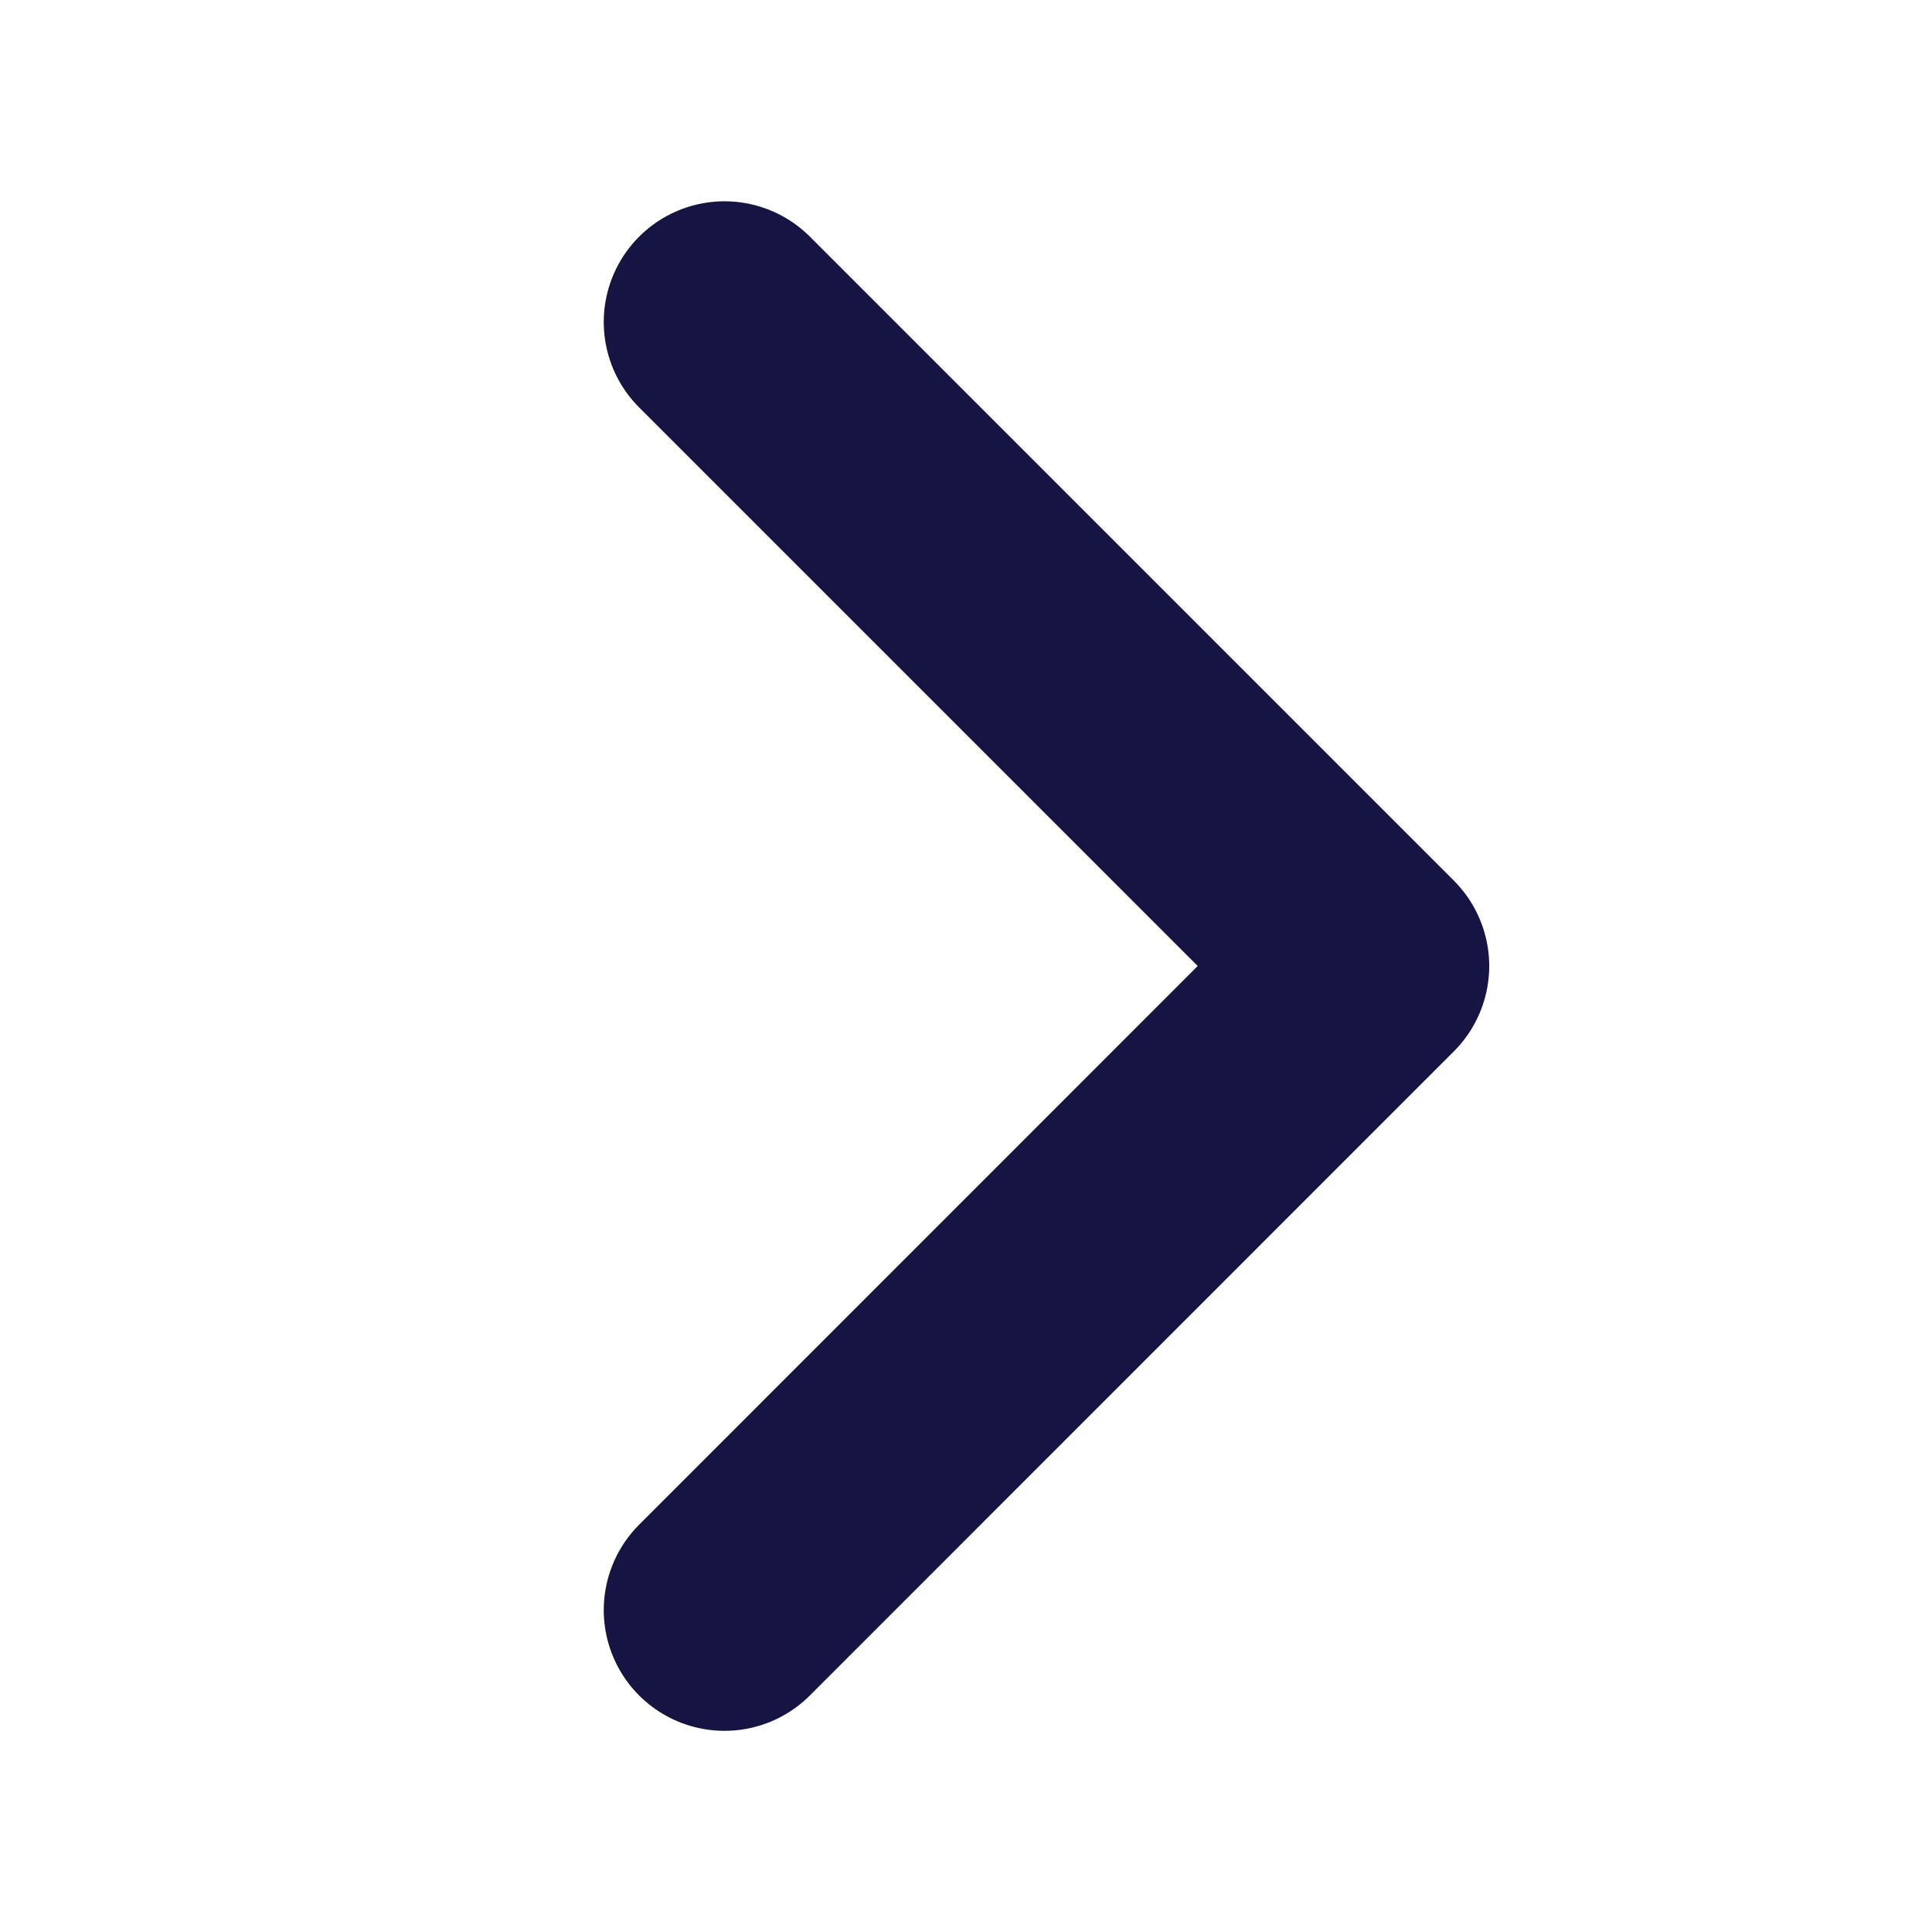 <svg width="16" height="16" viewBox="0 0 16 16" fill="none" xmlns="http://www.w3.org/2000/svg">
<path d="M6 13.334L11.333 8L6 2.667" stroke="#161443" stroke-width="2" stroke-linecap="round" stroke-linejoin="round"/>
</svg>
